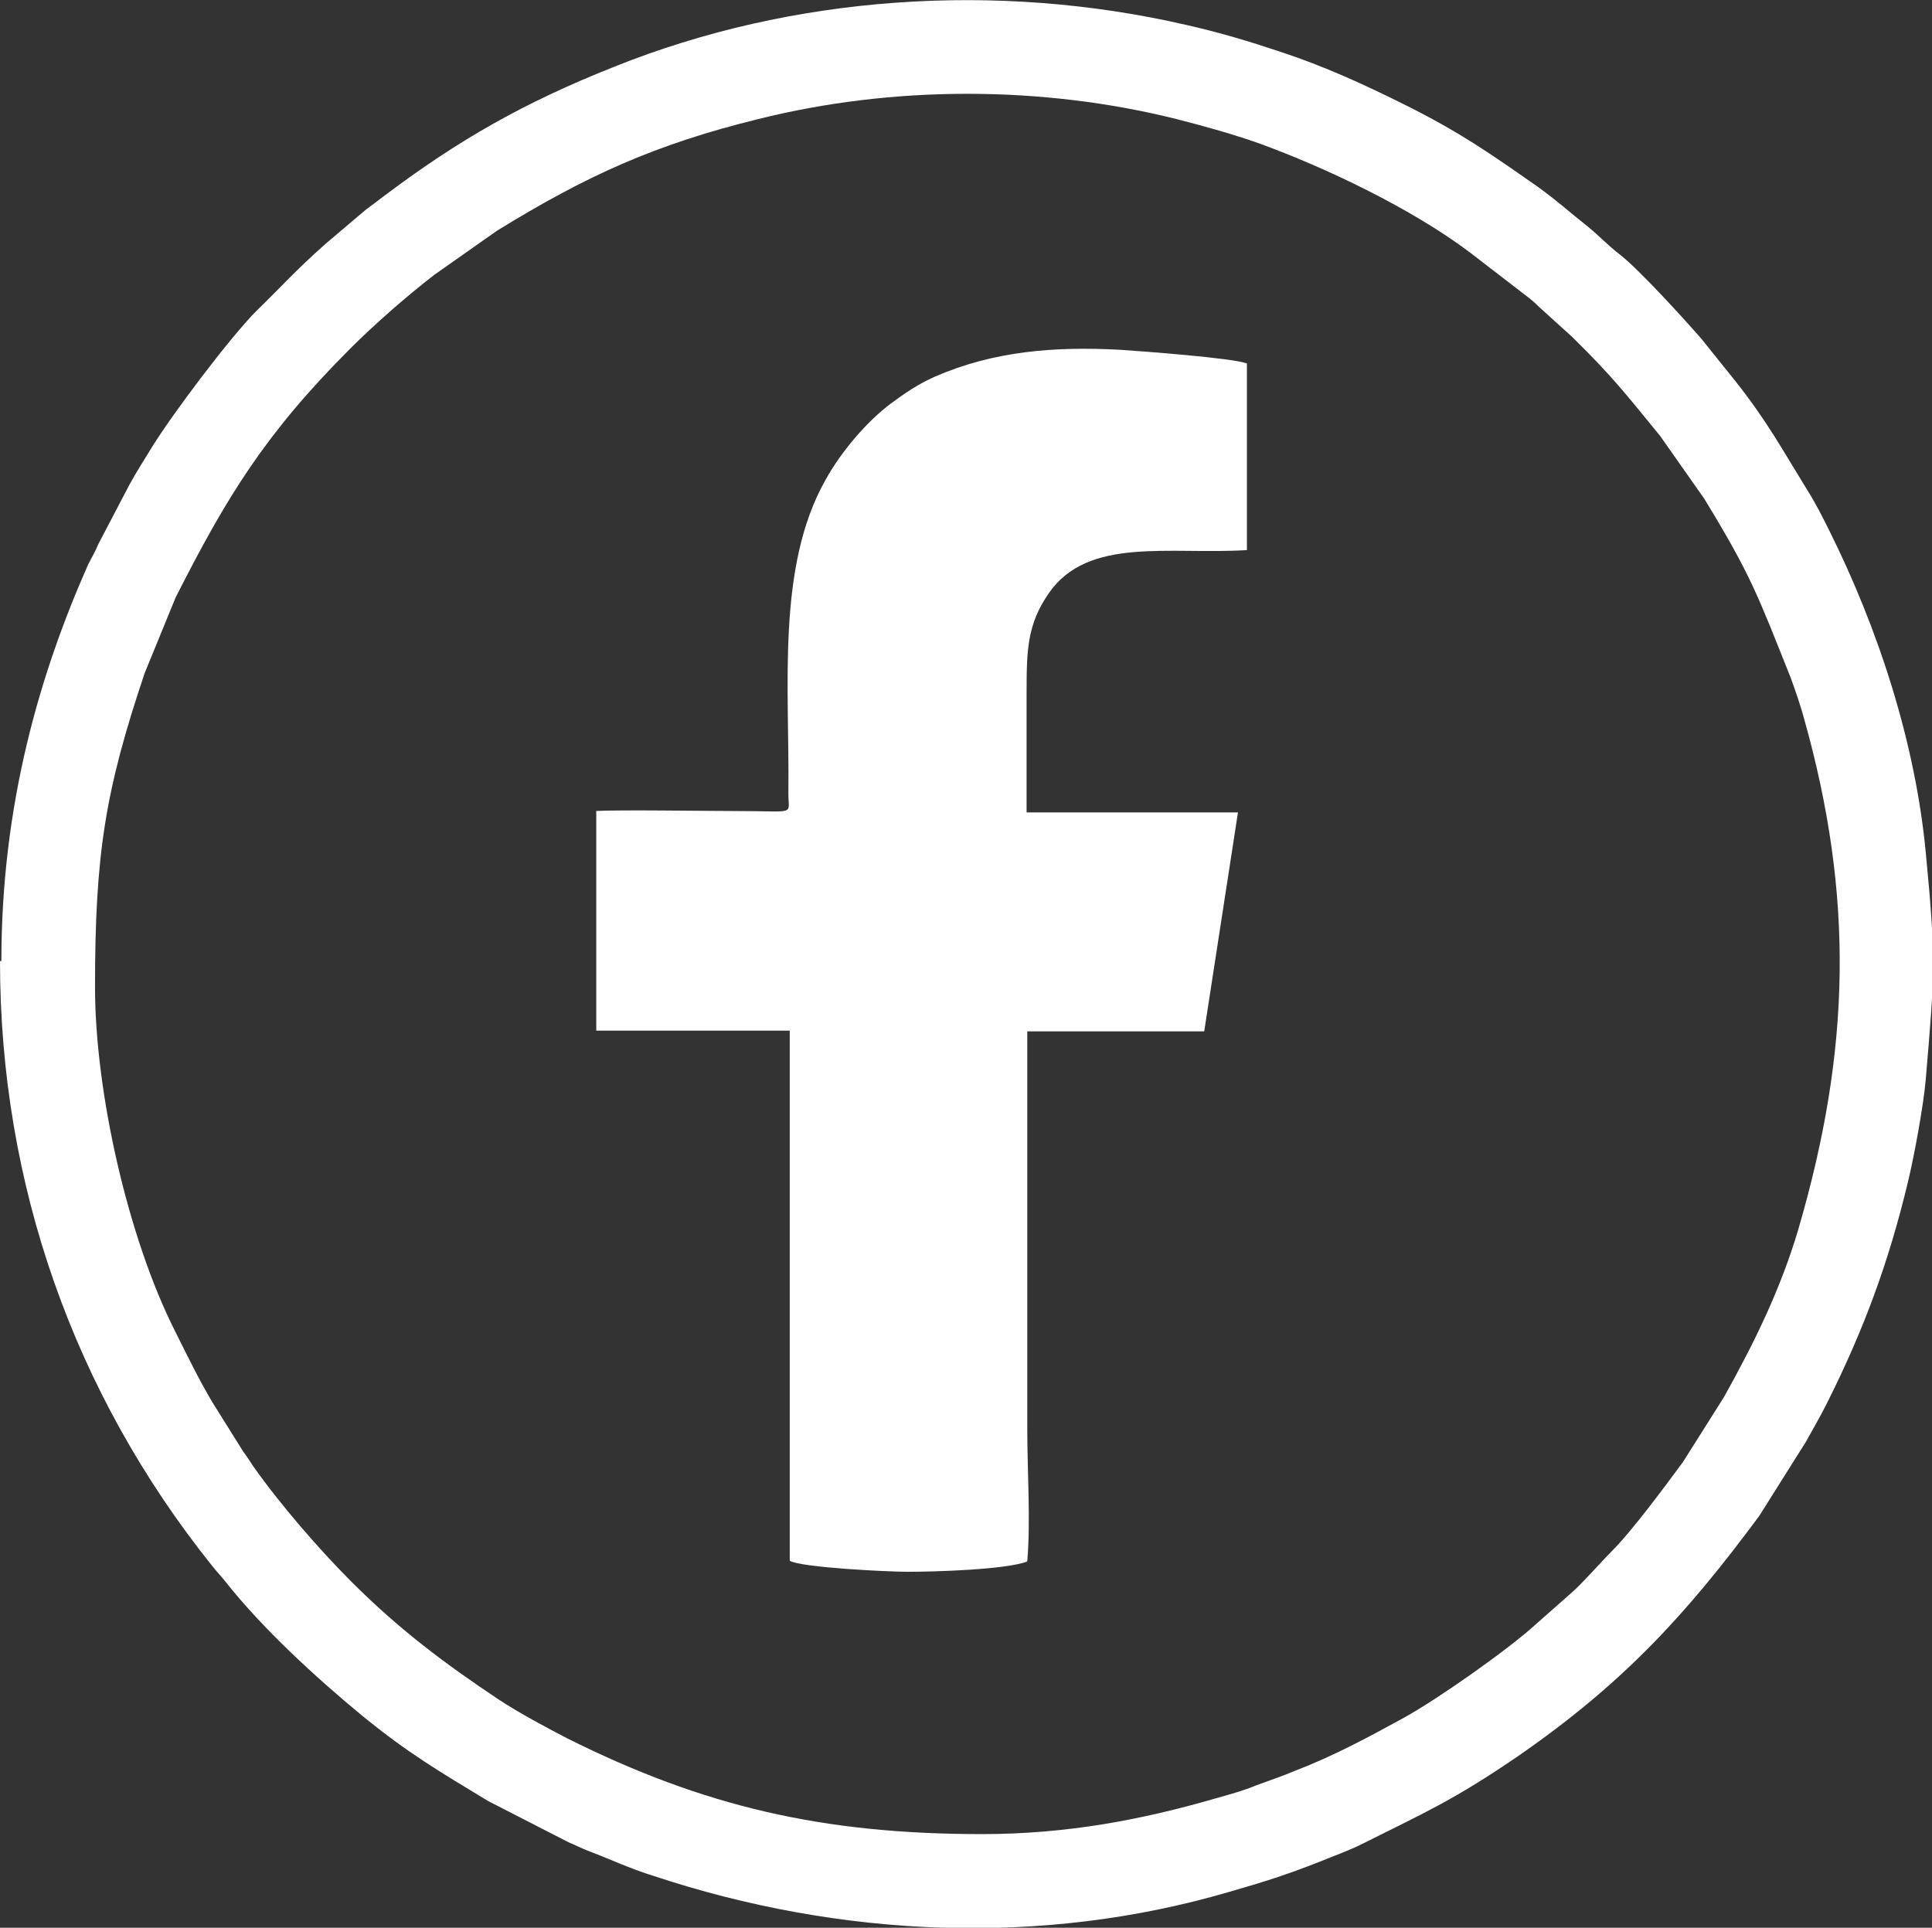 <?xml version="1.0" encoding="UTF-8"?>
<svg id="header" xmlns="http://www.w3.org/2000/svg" viewBox="0 0 28.06 28">
  <rect x="0" y="0" width="28.06" height="28" fill="#333333" stroke="none"/>
  <defs>
    <style>
      .cls-1 {
        fill: #fff;
        fill-rule: evenodd;
        stroke-width: 0px;
      }
    </style>
  </defs>
  <g id="some">
    <g>
      <path class="cls-1" d="M14.26,26.64c-2.31,0-4.04-.4-6.02-1.39-.31-.16-.7-.37-.99-.56-.81-.54-1.46-1.03-2.15-1.72-.47-.47-1.04-1.13-1.42-1.67-.06-.09-.09-.14-.15-.22l-.45-.72c-.19-.32-.36-.67-.53-1.01-.7-1.38-1.17-3.51-1.17-5.01,0-1.95.15-2.86.72-4.56l.45-1.1c.74-1.46,1.3-2.38,2.54-3.62.35-.35.83-.77,1.22-1.07l.91-.64c1.3-.8,2.29-1.25,3.79-1.62,1.96-.49,4.12-.49,6.08,0,.43.11.82.22,1.19.35.99.36,2.22.95,3.06,1.58l.87.67c.09.07.12.11.2.18l.42.38c.6.59.78.83,1.28,1.44l.64.91c.69,1.13.78,1.41,1.26,2.61.07.19.14.4.19.58.73,2.59.68,4.82-.08,7.42-.26.88-.64,1.65-1.08,2.44l-.6.95c-.26.35-.73.99-1.03,1.29-.15.15-.43.47-.58.6l-.51.45c-.4.37-1.44,1.1-1.93,1.37-.53.29-1.01.55-1.58.77-.19.08-.37.14-.56.21-.19.08-.38.13-.59.19-1.07.31-2.16.52-3.4.52h0ZM0,13.96c0,3.25,1.08,6.28,3.07,8.77.07.09.14.16.21.25.53.67,1.3,1.38,1.98,1.94.66.54,1.12.81,1.83,1.24l1.17.6c.1.04.19.09.3.13.34.13.56.24.94.36,2.69.89,5.62,1.03,8.35.23.52-.15.81-.24,1.32-.44.22-.09.42-.16.62-.26.94-.47,1.33-.64,2.24-1.26,1.55-1.07,2.46-2.07,3.52-3.5l.68-1.08c.11-.2.21-.37.31-.57.53-1.06.89-2.03,1.17-3.2.09-.37.23-1.13.26-1.5.13-1.54.15-1.72,0-3.28-.15-1.6-.69-3.26-1.41-4.7-.1-.2-.19-.38-.31-.57-.37-.6-.59-1.01-1.05-1.59l-.49-.61c-.27-.31-.91-1.01-1.18-1.22-.17-.13-.3-.27-.47-.41-.28-.22-.4-.34-.73-.58-.7-.49-1.13-.79-1.91-1.18-.6-.3-1.19-.57-1.83-.78-.45-.15-.88-.28-1.37-.39-2.74-.63-5.71-.43-8.3.61-1.31.52-2.26,1.06-3.36,1.89-.09.07-.16.12-.24.18l-.59.5c-.46.41-.6.58-1,.97-.39.39-1.23,1.51-1.52,1.98-.11.18-.22.35-.33.55l-.45.86c-.05.12-.1.2-.15.3-.7,1.58-1.26,3.48-1.26,5.76h0Z"/>
      <path class="cls-1" d="M8.66,11.78v3.19s2.81,0,2.81,0v7.7c.17.1,1.44.16,1.71.16.39,0,1.43-.03,1.74-.15.05-.6,0-1.31,0-1.92v-5.78s2.57,0,2.57,0l.49-3.18h-3.07c0-.58,0-1.16,0-1.74,0-.62.01-.99.32-1.44.57-.83,1.75-.56,2.88-.63v-2.71c-.19-.08-1.55-.18-1.85-.2-.95-.05-1.83.02-2.68.39-.25.11-.45.25-.64.39-.36.27-.73.71-.95,1.11-.72,1.27-.52,3.03-.54,4.56,0,.32.13.25-.76.25-.45,0-1.7-.02-2.05,0h0Z"/>
    </g>
  </g>
</svg>